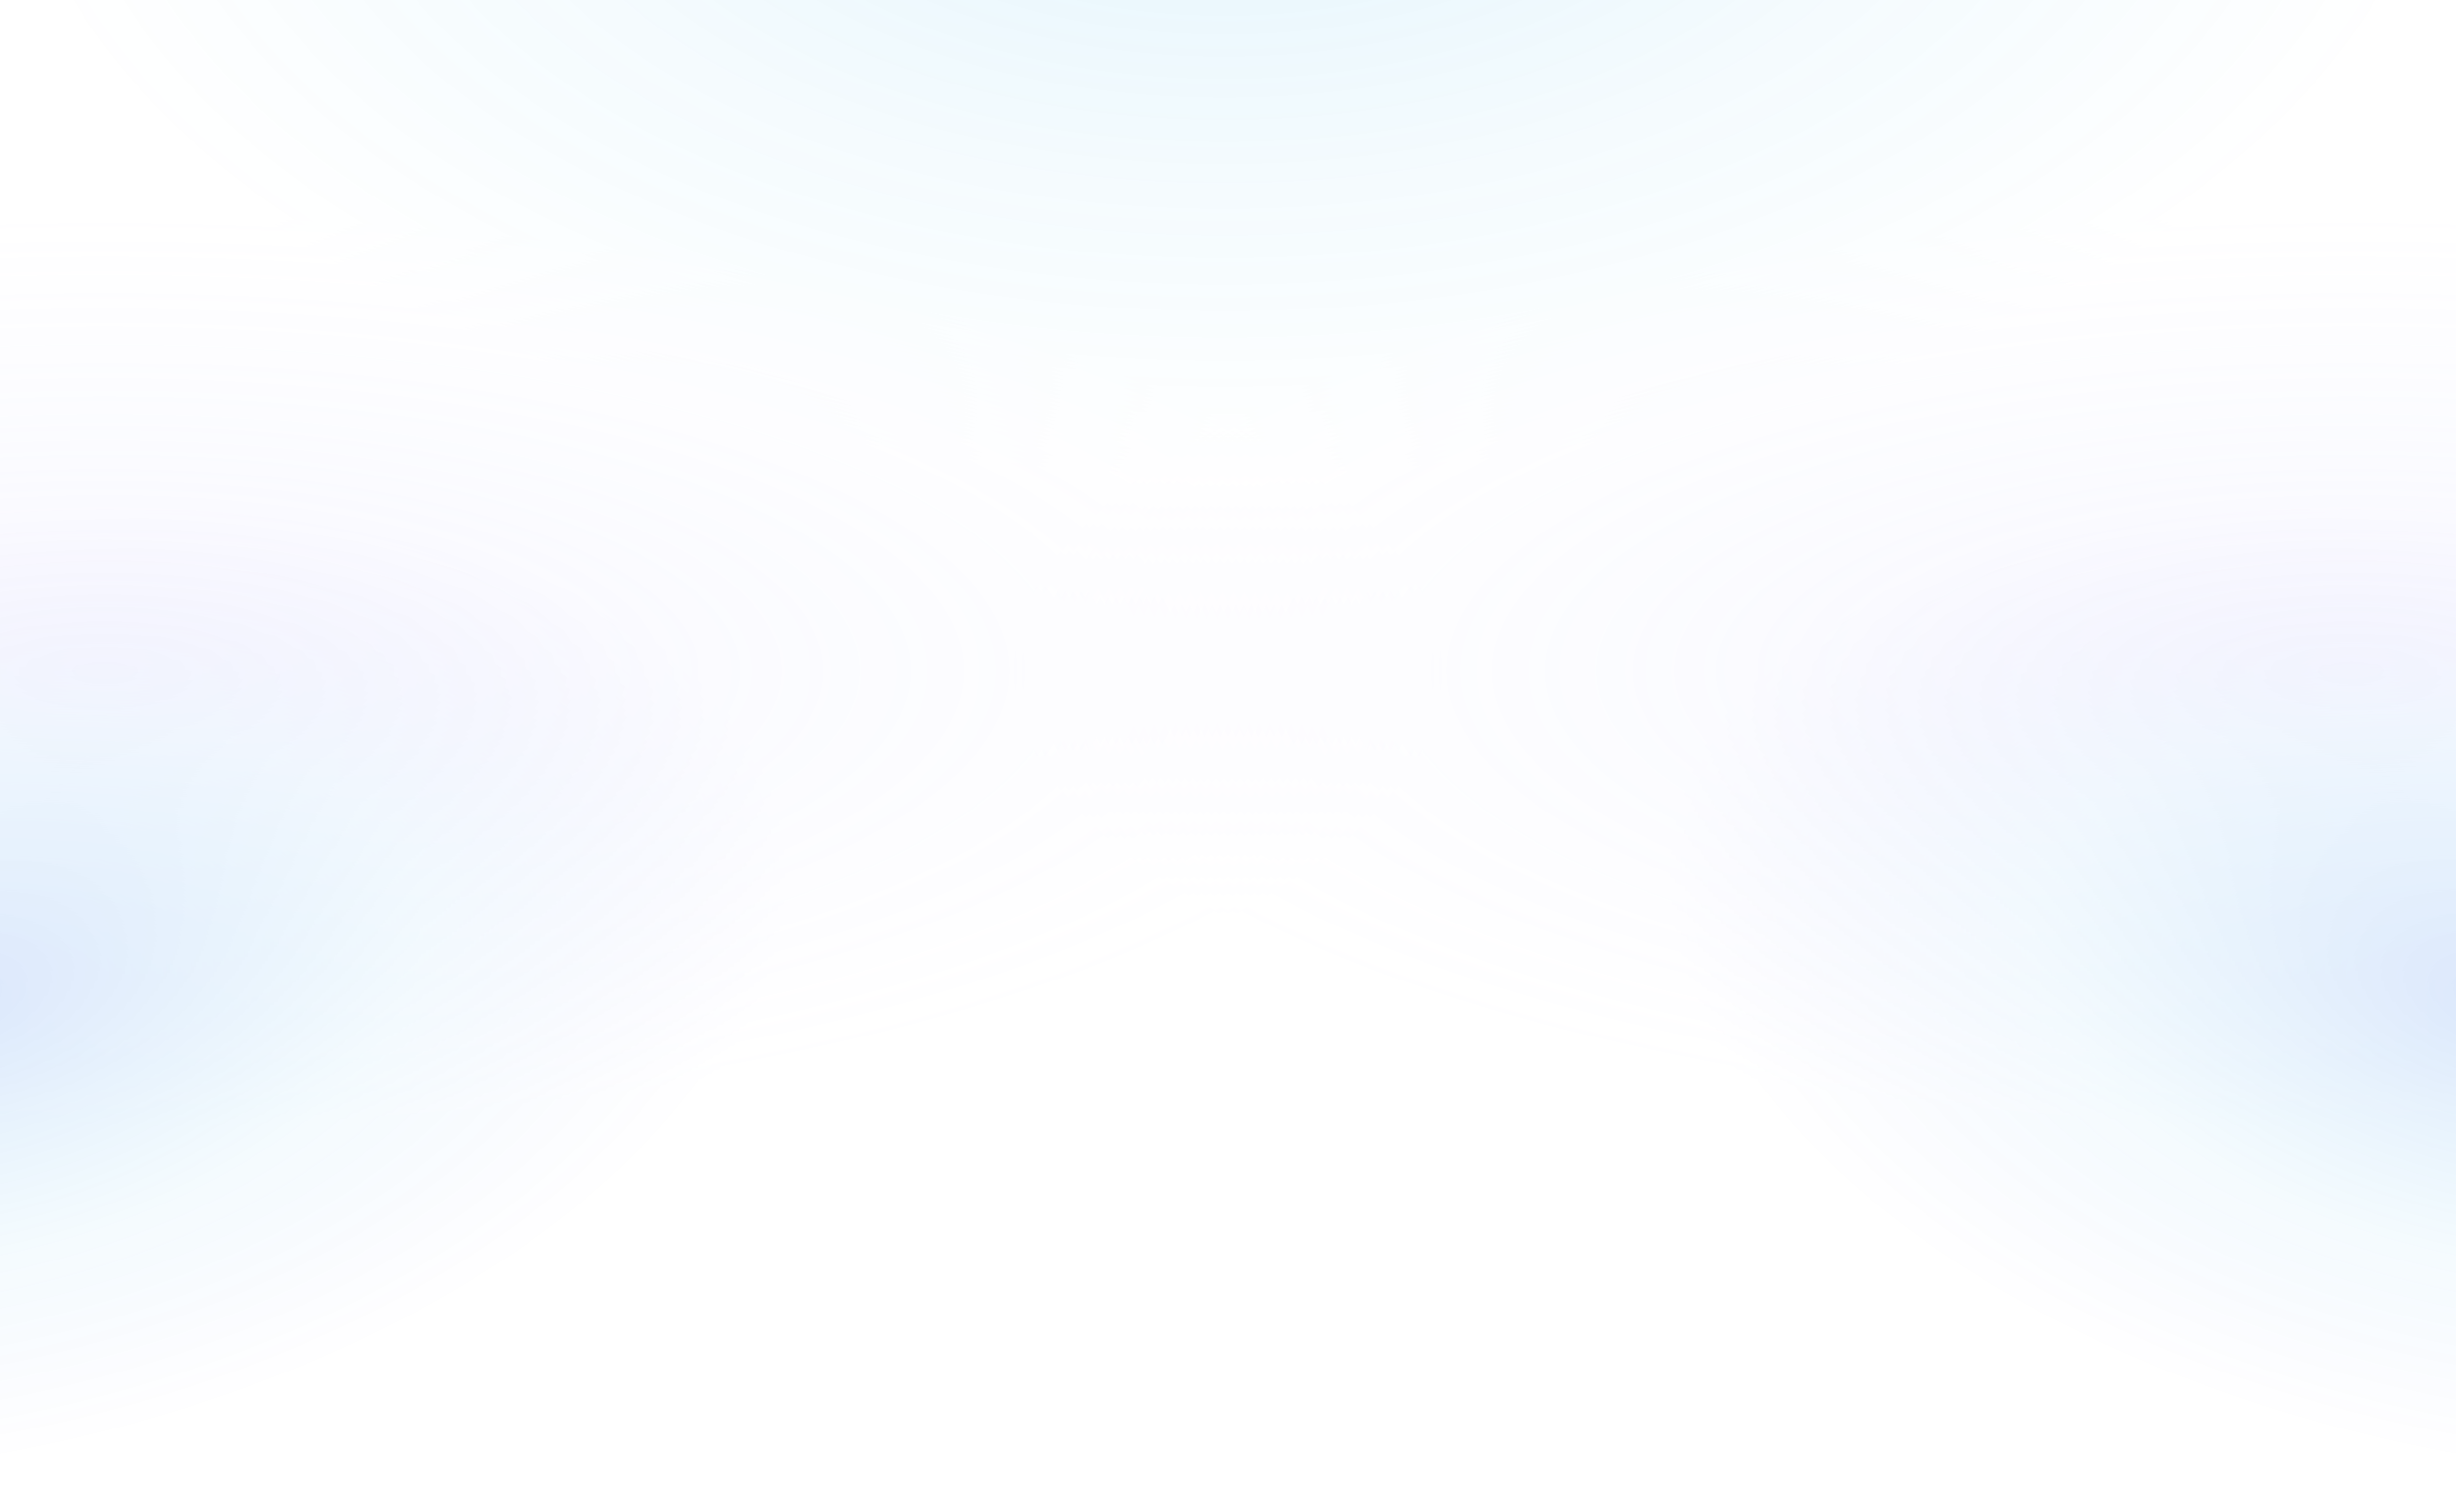 <svg width="1280" height="788" viewBox="0 0 1280 788" fill="none" xmlns="http://www.w3.org/2000/svg">
<g opacity="0.15" clip-path="url(#clip0_116_134)">
<g filter="url(#filter0_f_116_134)">
<ellipse cx="638.15" cy="-112.832" rx="641.85" ry="360.694" fill="url(#paint0_radial_116_134)"/>
</g>
<g filter="url(#filter1_f_116_134)">
<ellipse cx="53.642" cy="349.595" rx="701.04" ry="238.613" fill="url(#paint1_radial_116_134)"/>
<ellipse cx="701.04" cy="238.613" rx="701.04" ry="238.613" transform="matrix(-1 0 0 1 1927.4 110.983)" fill="url(#paint2_radial_116_134)"/>
<ellipse cx="-26.798" cy="519.099" rx="442.5" ry="243.93" transform="rotate(-11.571 -26.798 519.099)" fill="url(#paint3_radial_116_134)"/>
<ellipse cx="442.5" cy="243.93" rx="442.5" ry="243.93" transform="matrix(-0.98 -0.201 -0.201 0.98 1789.23 368.882)" fill="url(#paint4_radial_116_134)"/>
</g>
</g>
<defs>
<filter id="filter0_f_116_134" x="-114.682" y="-584.509" width="1505.66" height="943.353" filterUnits="userSpaceOnUse" color-interpolation-filters="sRGB">
<feFlood flood-opacity="0" result="BackgroundImageFix"/>
<feBlend mode="normal" in="SourceGraphic" in2="BackgroundImageFix" result="shape"/>
<feGaussianBlur stdDeviation="55.491" result="effect1_foregroundBlur_116_134"/>
</filter>
<filter id="filter1_f_116_134" x="-758.382" y="7.62939e-06" width="2796.76" height="885.073" filterUnits="userSpaceOnUse" color-interpolation-filters="sRGB">
<feFlood flood-opacity="0" result="BackgroundImageFix"/>
<feBlend mode="normal" in="SourceGraphic" in2="BackgroundImageFix" result="shape"/>
<feGaussianBlur stdDeviation="55.491" result="effect1_foregroundBlur_116_134"/>
</filter>
<radialGradient id="paint0_radial_116_134" cx="0" cy="0" r="1" gradientUnits="userSpaceOnUse" gradientTransform="translate(638.15 -112.832) rotate(90) scale(360.694 641.85)">
<stop stop-color="#0EA5E9" stop-opacity="0.8"/>
<stop offset="0.582" stop-color="#0EA5E9" stop-opacity="0.3"/>
<stop offset="1" stop-color="#0EA5E9" stop-opacity="0"/>
</radialGradient>
<radialGradient id="paint1_radial_116_134" cx="0" cy="0" r="1" gradientUnits="userSpaceOnUse" gradientTransform="translate(53.642 349.595) rotate(90) scale(238.613 701.04)">
<stop stop-color="#CCB1FF" stop-opacity="0.8"/>
<stop offset="0.567" stop-color="#B1BEFF" stop-opacity="0.3"/>
<stop offset="1" stop-color="#C3B1FF" stop-opacity="0"/>
</radialGradient>
<radialGradient id="paint2_radial_116_134" cx="0" cy="0" r="1" gradientUnits="userSpaceOnUse" gradientTransform="translate(701.04 238.613) rotate(90) scale(238.613 701.04)">
<stop stop-color="#CCB1FF" stop-opacity="0.8"/>
<stop offset="0.567" stop-color="#B1BEFF" stop-opacity="0.3"/>
<stop offset="1" stop-color="#C3B1FF" stop-opacity="0"/>
</radialGradient>
<radialGradient id="paint3_radial_116_134" cx="0" cy="0" r="1" gradientUnits="userSpaceOnUse" gradientTransform="translate(-26.798 519.099) rotate(90) scale(243.93 442.5)">
<stop stop-color="#0E57E9"/>
<stop offset="0.567" stop-color="#0EA5E9" stop-opacity="0.3"/>
<stop offset="1" stop-color="#0E28E9" stop-opacity="0"/>
</radialGradient>
<radialGradient id="paint4_radial_116_134" cx="0" cy="0" r="1" gradientUnits="userSpaceOnUse" gradientTransform="translate(442.5 243.93) rotate(90) scale(243.93 442.5)">
<stop stop-color="#0E57E9"/>
<stop offset="0.567" stop-color="#0EA5E9" stop-opacity="0.3"/>
<stop offset="1" stop-color="#0E28E9" stop-opacity="0"/>
</radialGradient>
<clipPath id="clip0_116_134">
<rect width="1280" height="787.977" fill="white"/>
</clipPath>
</defs>
</svg>

